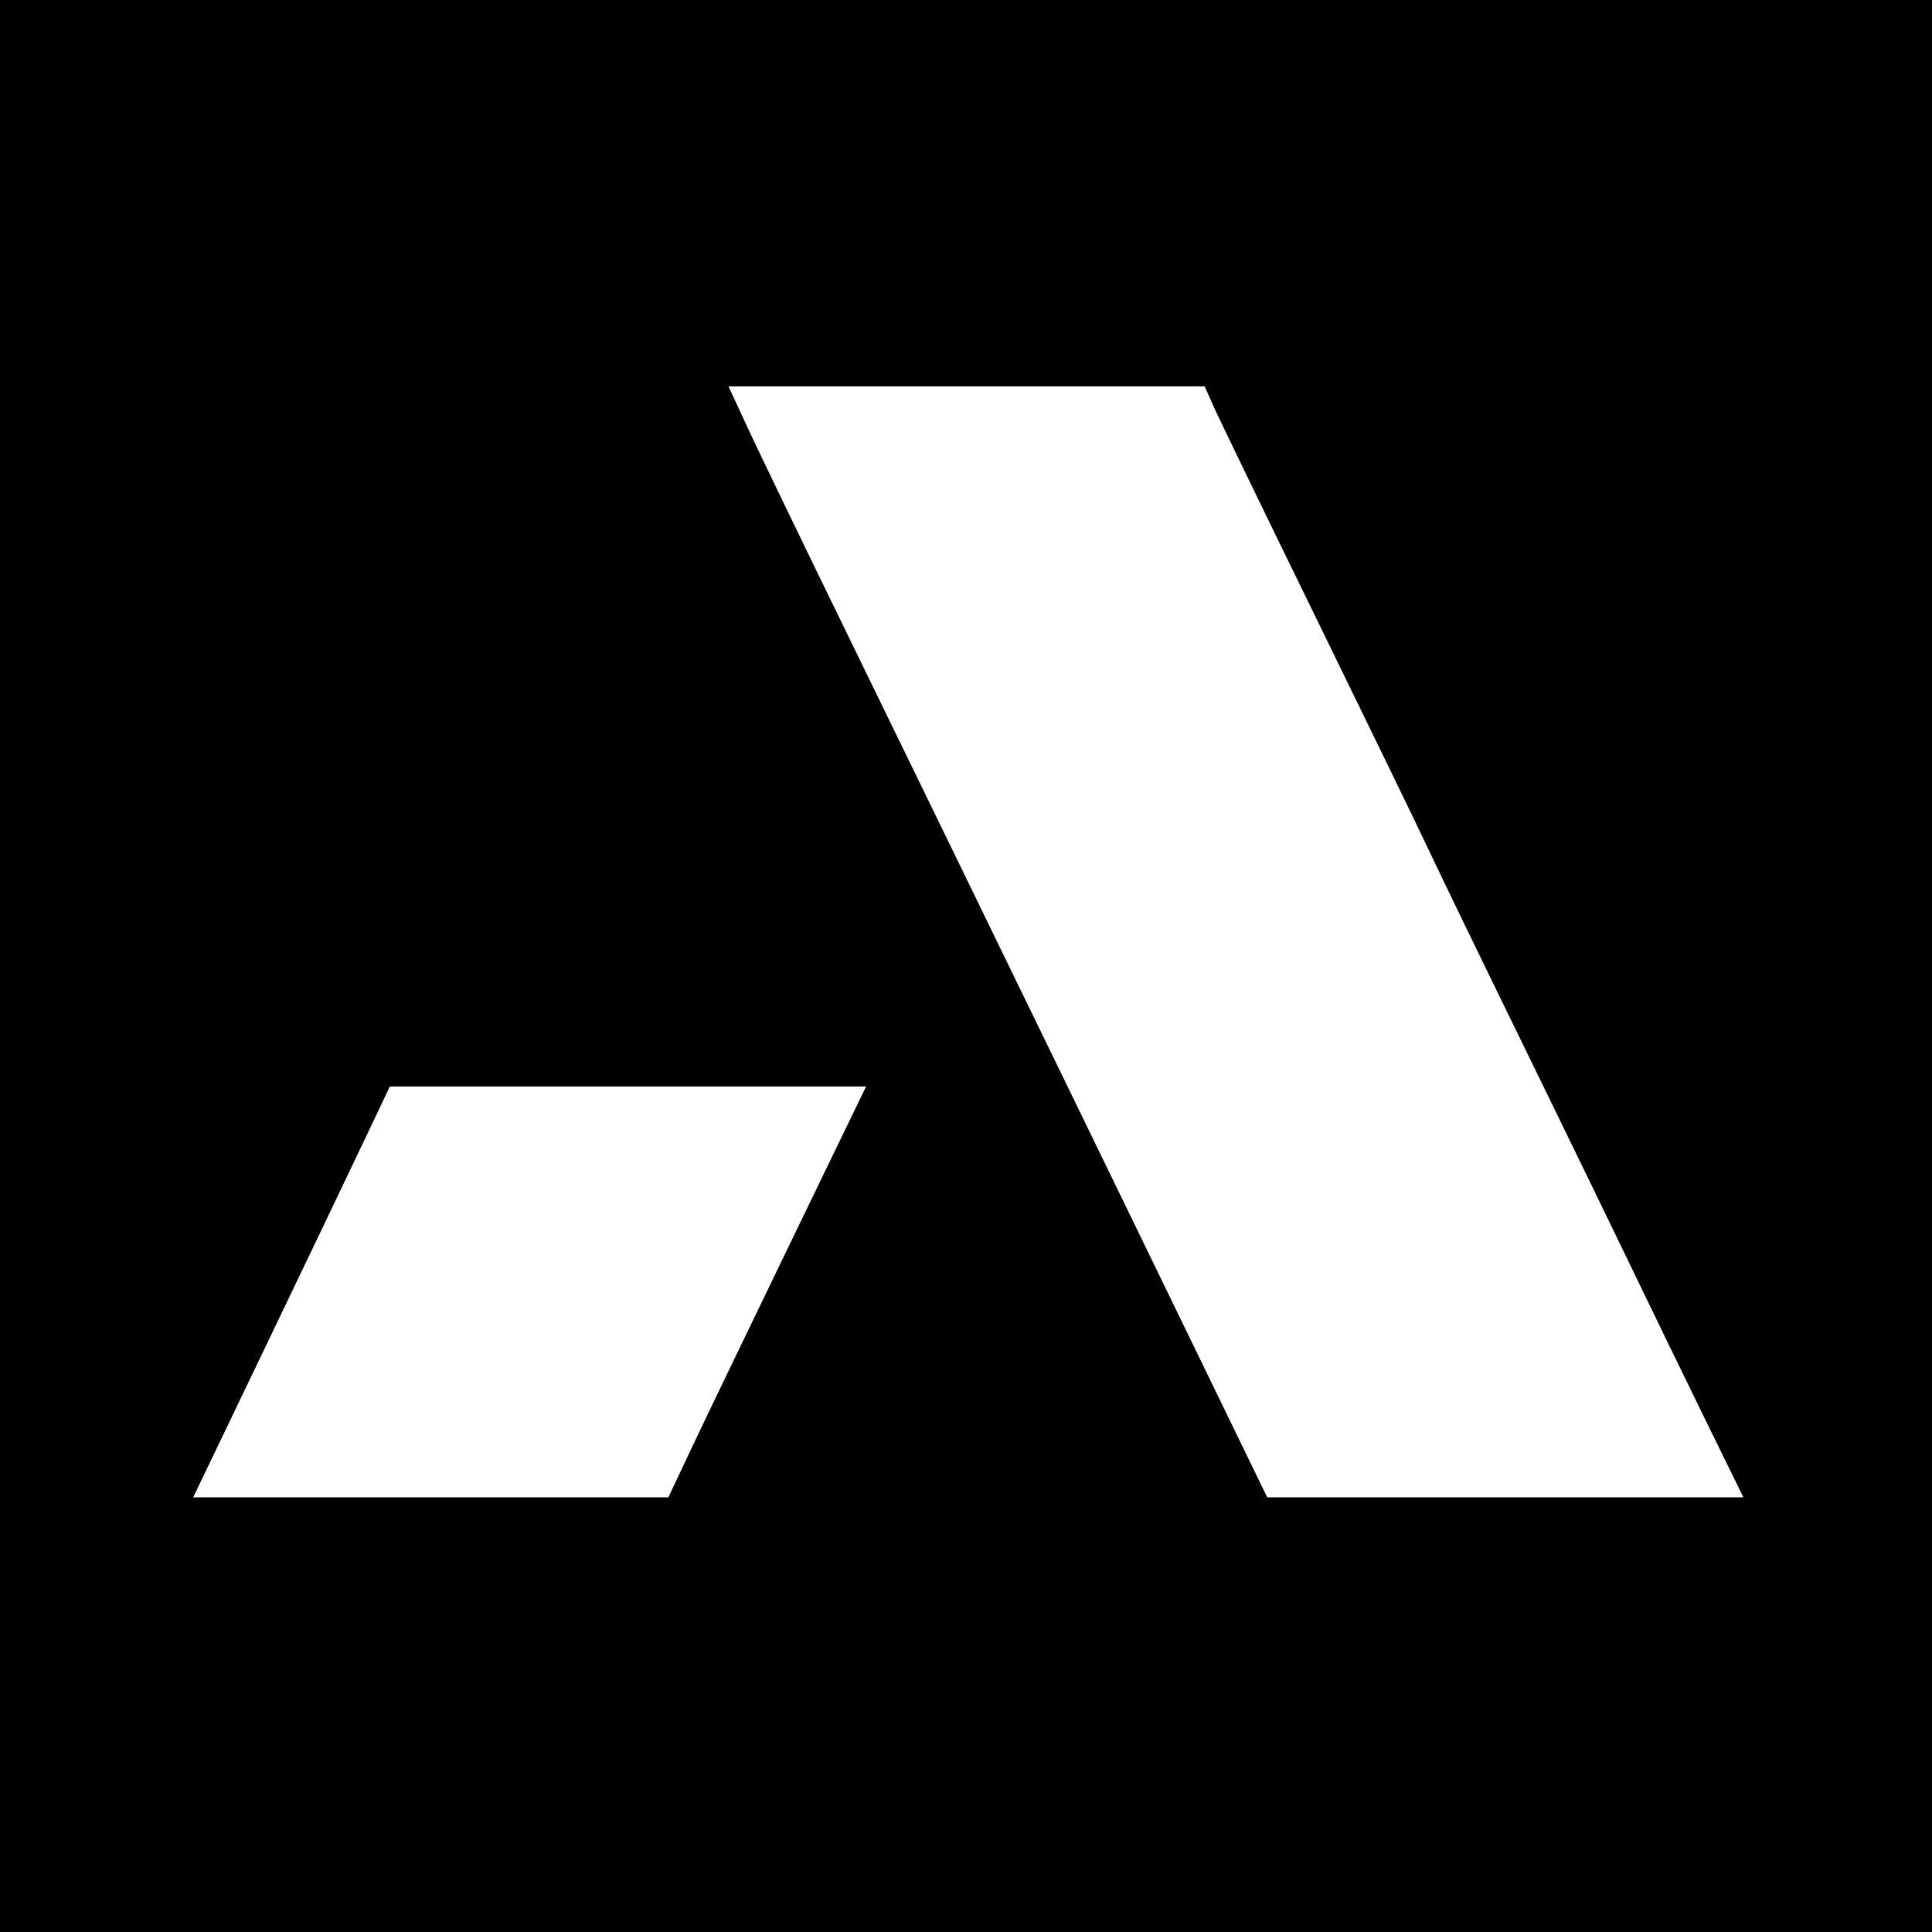 <svg xmlns="http://www.w3.org/2000/svg" fill="none" viewBox="0 0 40 40" height="40" width="40">
<rect fill="black" height="40" width="40"></rect>
<path fill="white" d="M15.485 8.868C15.706 9.346 16.663 11.327 17.612 13.271C18.561 15.214 20.889 19.999 22.787 23.902L26.236 31H31.166H36.095L35.258 29.293C34.798 28.354 34.137 26.993 33.789 26.268C33.441 25.544 32.445 23.495 31.576 21.716C30.706 19.937 29.818 18.104 29.602 17.643C29.386 17.182 28.326 14.999 27.247 12.792C26.168 10.585 25.208 8.604 25.114 8.389L24.942 8H20.013H15.083L15.485 8.868ZM7.545 23.603C6.905 24.954 4 31 4 31C4 31 4.222 31 8.894 31C13.566 31 13.838 31 13.838 31L14.336 29.945C14.898 28.753 17.931 22.495 17.931 22.495C17.931 22.495 15.736 22.495 13.016 22.495H8.071L7.545 23.603Z" clip-rule="evenodd" fill-rule="evenodd"></path>
</svg>

